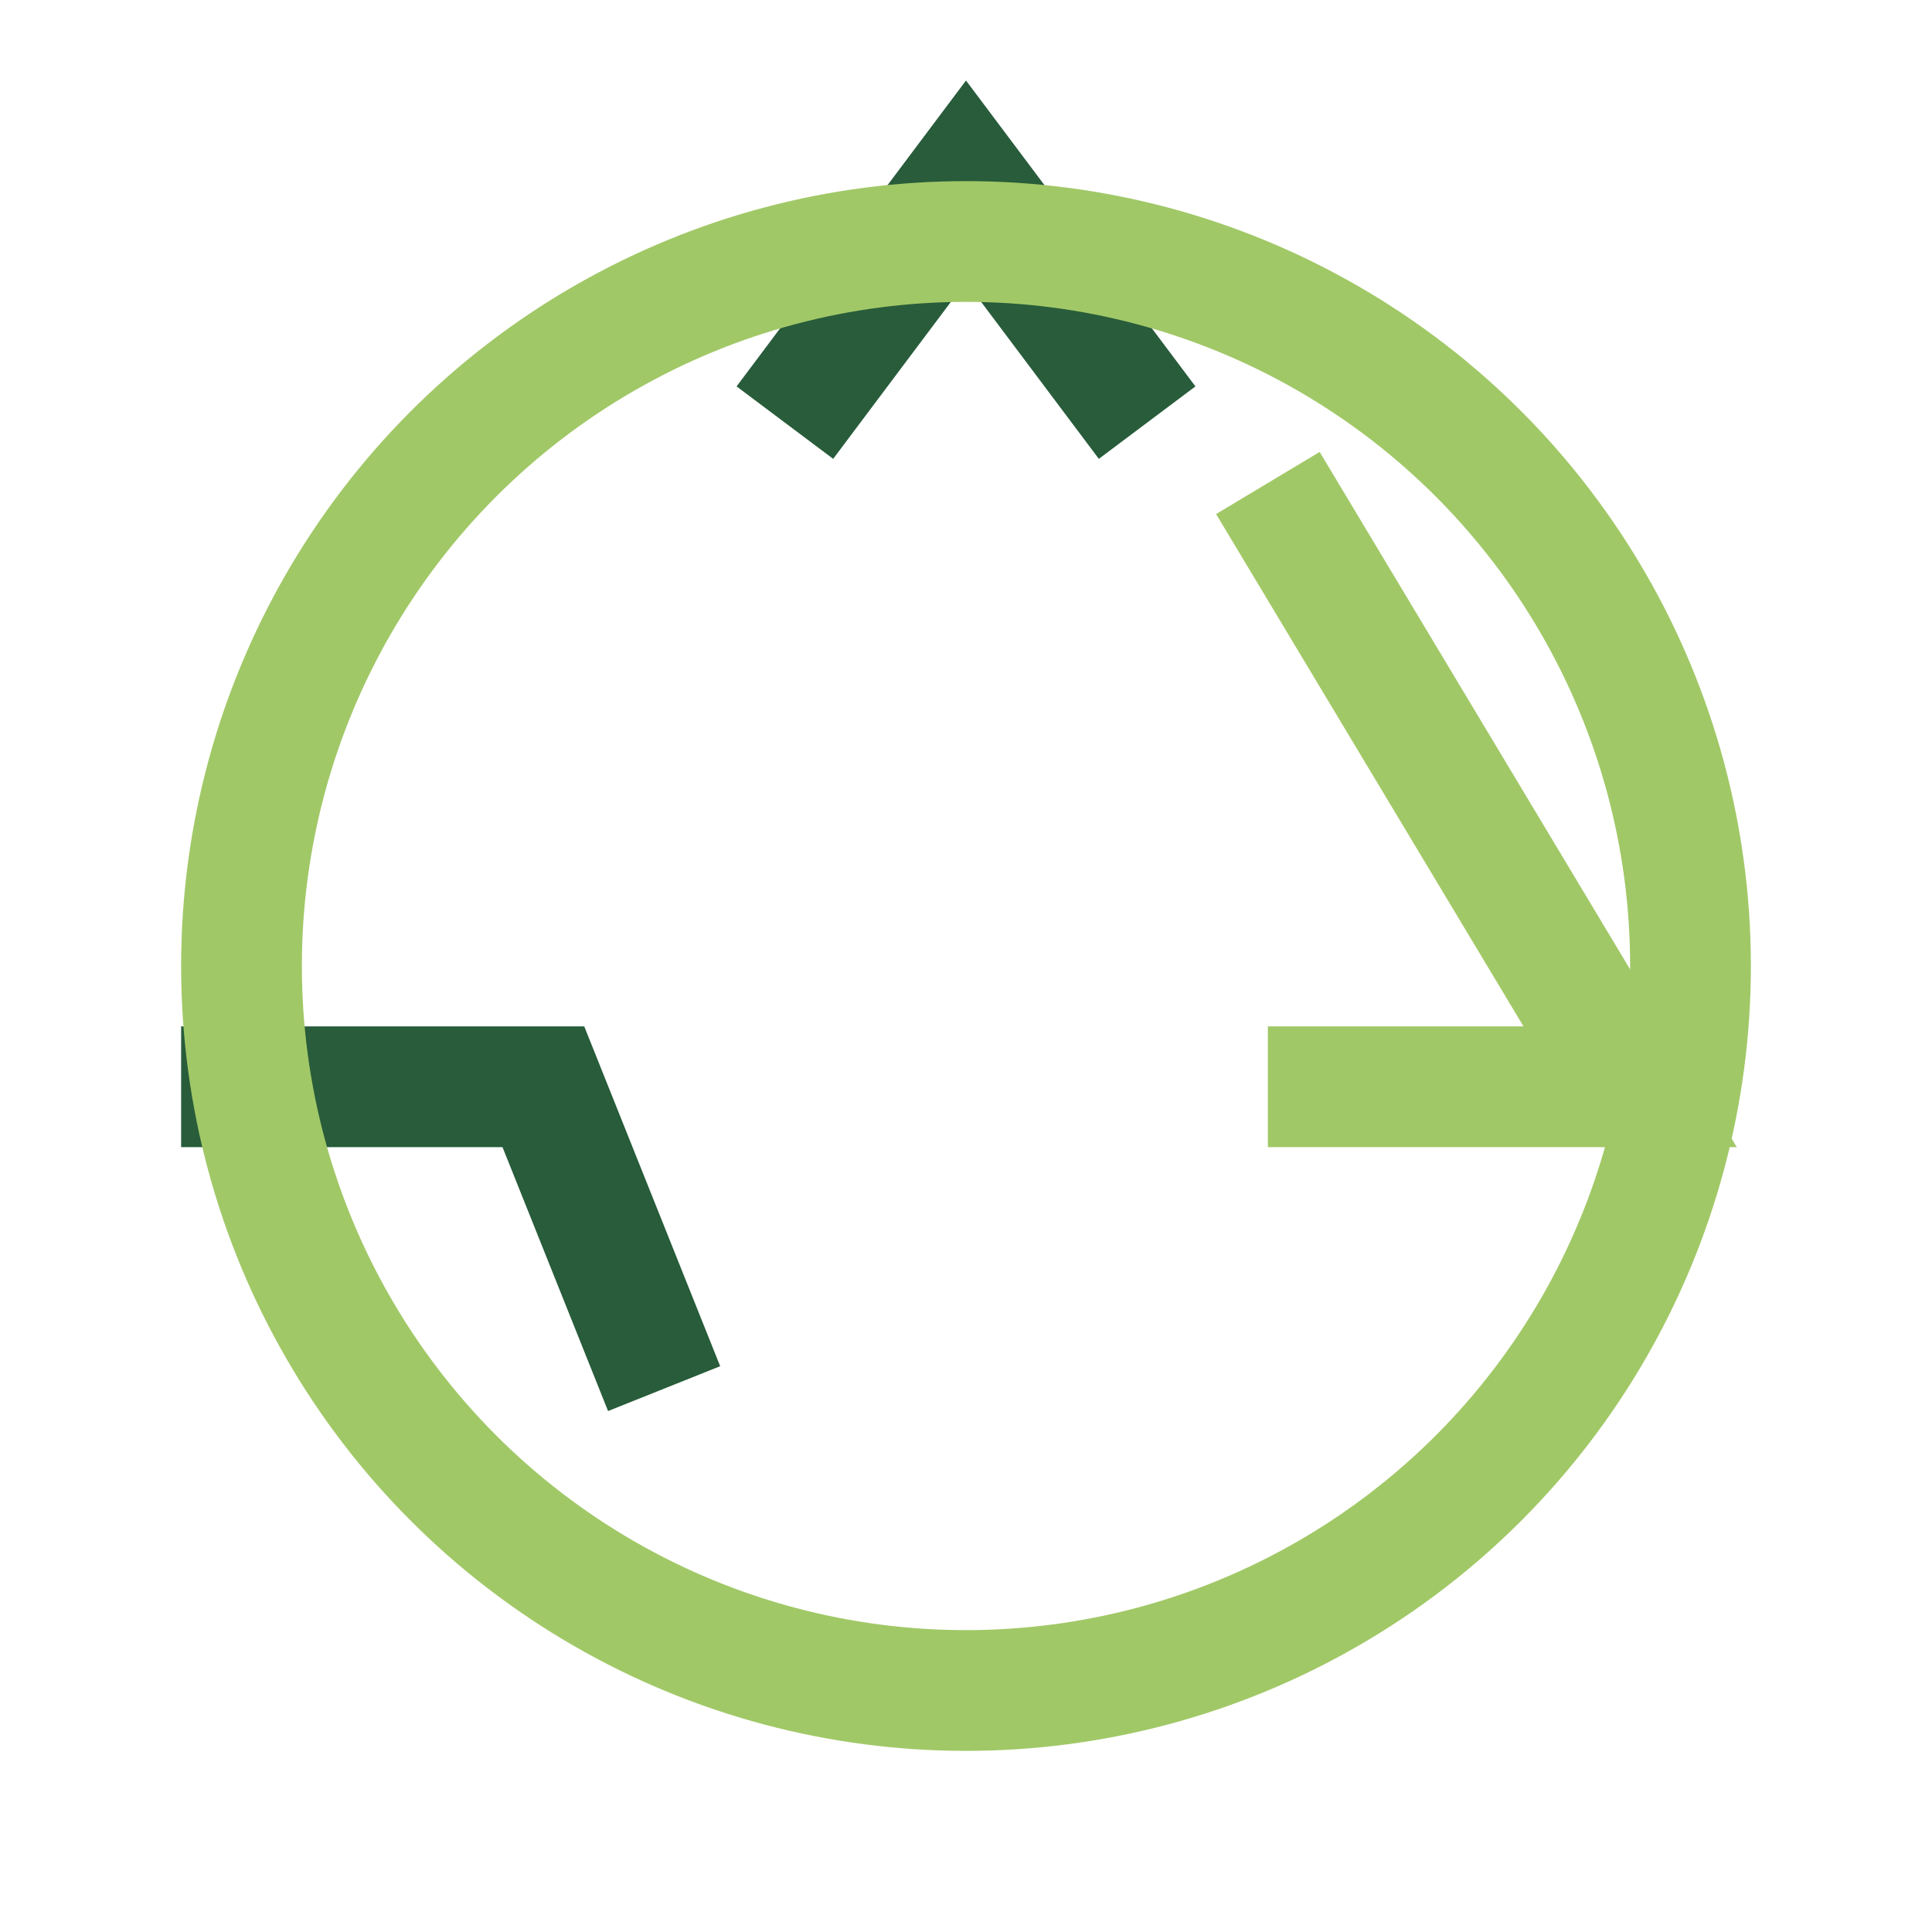<?xml version="1.0" encoding="UTF-8"?>
<svg xmlns="http://www.w3.org/2000/svg" viewBox="0 0 32 32" width="32" height="32"><path d="M13 7l3-4 3 4" stroke="#285C3A" stroke-width="2" fill="none"/><path d="M21 8l6 10h-6" stroke="#A1C867" stroke-width="2" fill="none"/><path d="M3 18h6l2 5" stroke="#285C3A" stroke-width="2" fill="none"/><circle cx="16" cy="16" r="12" fill="none" stroke="#A1C867" stroke-width="2"/></svg>